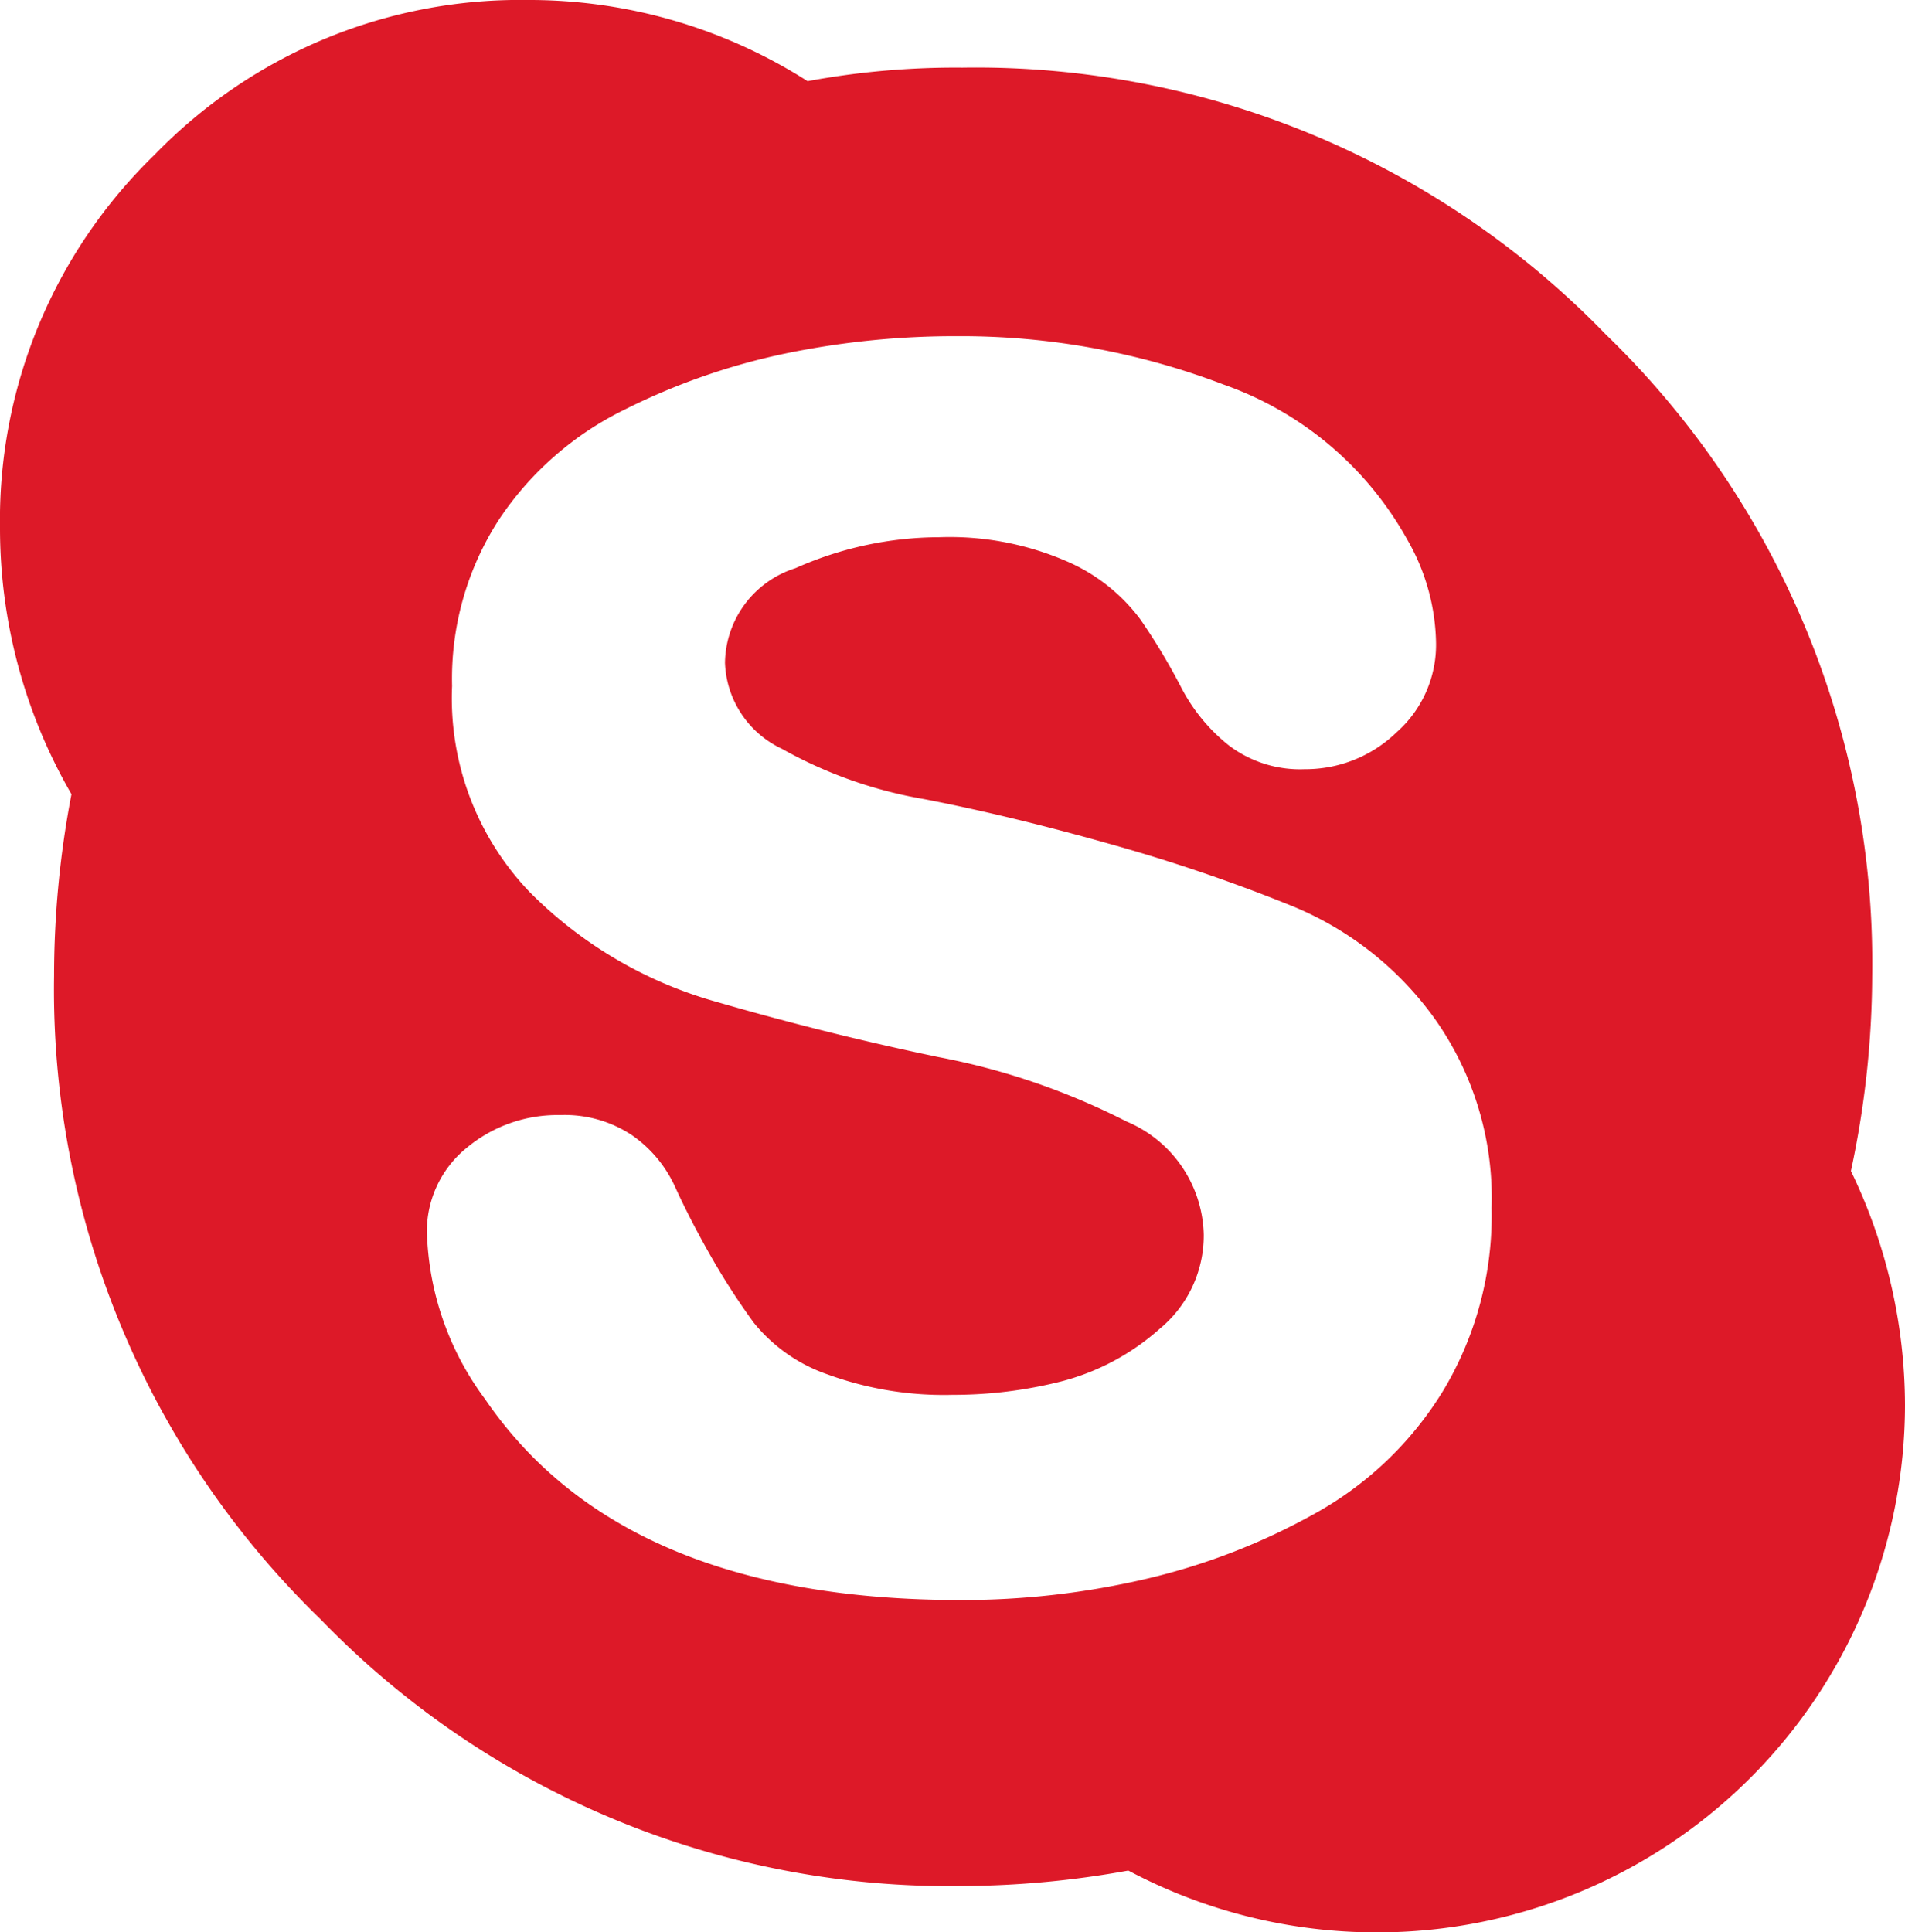<svg xmlns="http://www.w3.org/2000/svg" width="29.561" height="29.98" viewBox="0 0 29.561 29.98">
  <path id="Icon_zocial-skype" data-name="Icon zocial-skype" d="M0,8.185A7.885,7.885,0,0,1,2.4,2.4,7.885,7.885,0,0,1,8.185,0a8.033,8.033,0,0,1,4.347,1.259,12.605,12.605,0,0,1,2.4-.21,13.6,13.6,0,0,1,9.983,4.137,13.57,13.57,0,0,1,4.137,9.954,14.616,14.616,0,0,1-.33,3.028,8.374,8.374,0,0,1,.839,3.628,8.189,8.189,0,0,1-8.185,8.185,8.21,8.21,0,0,1-3.867-.959,14.741,14.741,0,0,1-2.578.24,13.57,13.57,0,0,1-9.954-4.137A13.6,13.6,0,0,1,.839,15.14a14.953,14.953,0,0,1,.27-2.818A8.234,8.234,0,0,1,0,8.185ZM6.626,19.158a4.544,4.544,0,0,0,.9,2.548q2.129,3.118,7.375,3.118a12.526,12.526,0,0,0,2.893-.33,10.074,10.074,0,0,0,2.623-1.019,5.393,5.393,0,0,0,1.979-1.9,5.283,5.283,0,0,0,.75-2.833A4.813,4.813,0,0,0,22.26,15.8a5.1,5.1,0,0,0-2.2-1.739,26.623,26.623,0,0,0-2.863-.974q-1.544-.435-2.863-.69a6.859,6.859,0,0,1-2.2-.779,1.536,1.536,0,0,1-.884-1.334,1.562,1.562,0,0,1,1.094-1.469,5.513,5.513,0,0,1,2.234-.48,4.567,4.567,0,0,1,1.979.375,2.818,2.818,0,0,1,1.139.9,9.714,9.714,0,0,1,.63,1.049,2.774,2.774,0,0,0,.735.9,1.826,1.826,0,0,0,1.184.375,2.031,2.031,0,0,0,1.424-.57,1.812,1.812,0,0,0,.615-1.379,3.308,3.308,0,0,0-.45-1.619,5.249,5.249,0,0,0-2.848-2.4,11.425,11.425,0,0,0-4.137-.75,12.992,12.992,0,0,0-2.668.27,10.23,10.23,0,0,0-2.488.869A4.956,4.956,0,0,0,7.75,8.05a4.543,4.543,0,0,0-.735,2.593,4.347,4.347,0,0,0,1.2,3.193,6.584,6.584,0,0,0,2.908,1.709q1.709.495,3.433.854a10.869,10.869,0,0,1,2.923,1,1.952,1.952,0,0,1,1.2,1.754,1.874,1.874,0,0,1-.69,1.469,3.668,3.668,0,0,1-1.514.809,6.84,6.84,0,0,1-1.694.21,5.26,5.26,0,0,1-1.934-.315,2.534,2.534,0,0,1-1.154-.809,11.082,11.082,0,0,1-.675-1.049q-.315-.555-.54-1.049a1.964,1.964,0,0,0-.675-.809A1.887,1.887,0,0,0,8.694,17.3a2.206,2.206,0,0,0-1.454.51,1.666,1.666,0,0,0-.615,1.349Z" fill="#dd1928"/>
</svg>
